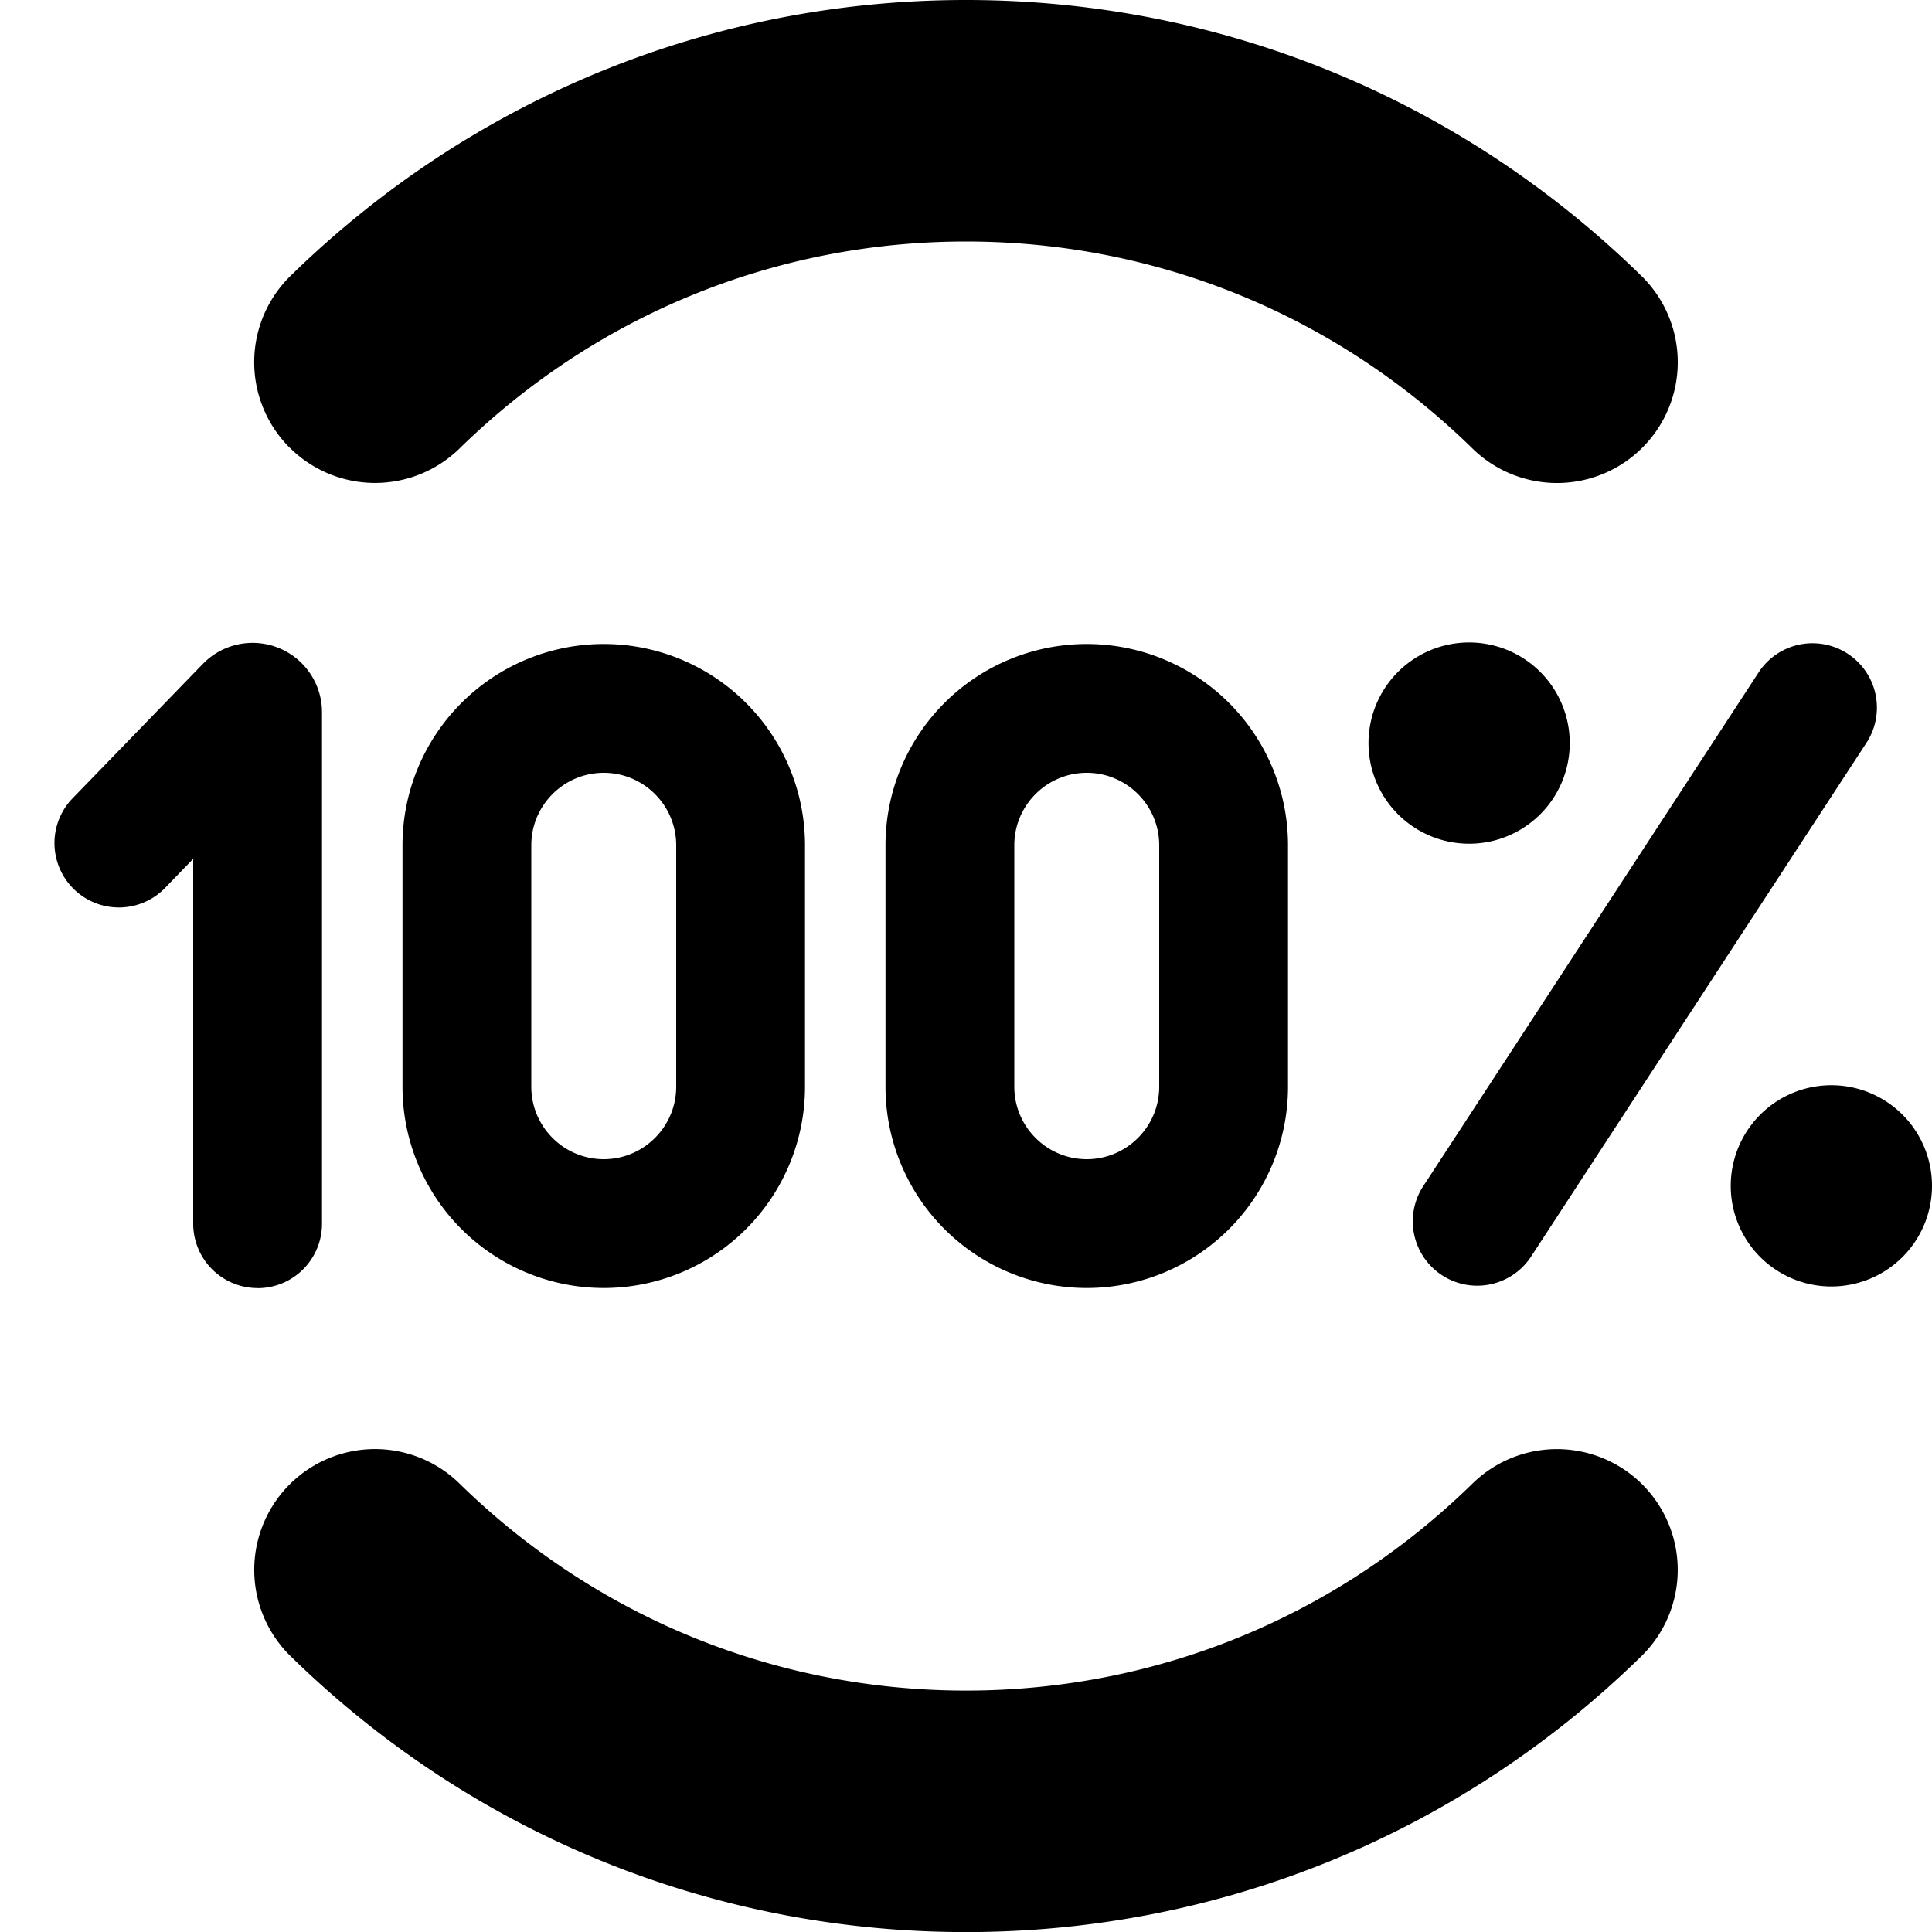<svg xml:space="preserve" style="enable-background:new 0 0 512 512" viewBox="0 0 24 24" y="0" x="0" height="512" width="512" xmlns:xlink="http://www.w3.org/1999/xlink" version="1.1" xmlns="http://www.w3.org/2000/svg"><g><path data-original="#000000" opacity="1" fill="#000000" d="M5 10.5v3a2.5 2.5 0 1 0 5 0v-3a2.5 2.5 0 1 0-5 0Zm3.4 0v3c0 .496-.404.9-.9.9s-.9-.404-.9-.9v-3c0-.496.404-.9.9-.9s.9.404.9.9Zm2.6 0v3a2.5 2.5 0 1 0 5 0v-3a2.5 2.5 0 1 0-5 0Zm3.4 0v3c0 .496-.404.9-.9.9s-.9-.404-.9-.9v-3c0-.496.404-.9.9-.9s.9.404.9.9Zm9.6 4.231a1.25 1.25 0 1 1-2.5 0 1.25 1.25 0 0 1 2.5 0Zm-5.75-4.25a1.25 1.25 0 1 1 0-2.5 1.25 1.25 0 0 1 0 2.5Zm-.576 4.263 4.178-6.4a.8.8 0 0 1 1.34.874l-4.178 6.4a.8.8 0 0 1-1.34-.874ZM3.2 16.001a.8.8 0 0 1-.8-.8v-4.532l-.36.372A.8.8 0 0 1 .891 9.928l1.63-1.682A.862.862 0 0 1 4 8.845v6.357a.8.8 0 0 1-.8.8Zm17.213 2.451a1.5 1.5 0 0 1-.022 2.121c-2.258 2.21-5.238 3.428-8.391 3.428s-6.133-1.218-8.391-3.428a1.5 1.5 0 1 1 2.099-2.144c1.694 1.659 3.929 2.572 6.292 2.572s4.598-.913 6.292-2.572a1.5 1.5 0 0 1 2.121.023ZM3.586 5.549a1.5 1.5 0 0 1 .022-2.121C5.867 1.218 8.847 0 12 0s6.133 1.218 8.391 3.428a1.5 1.5 0 1 1-2.099 2.144C16.598 3.913 14.363 3 12 3s-4.598.913-6.292 2.572a1.501 1.501 0 0 1-2.121-.023Z"></path></g></svg>